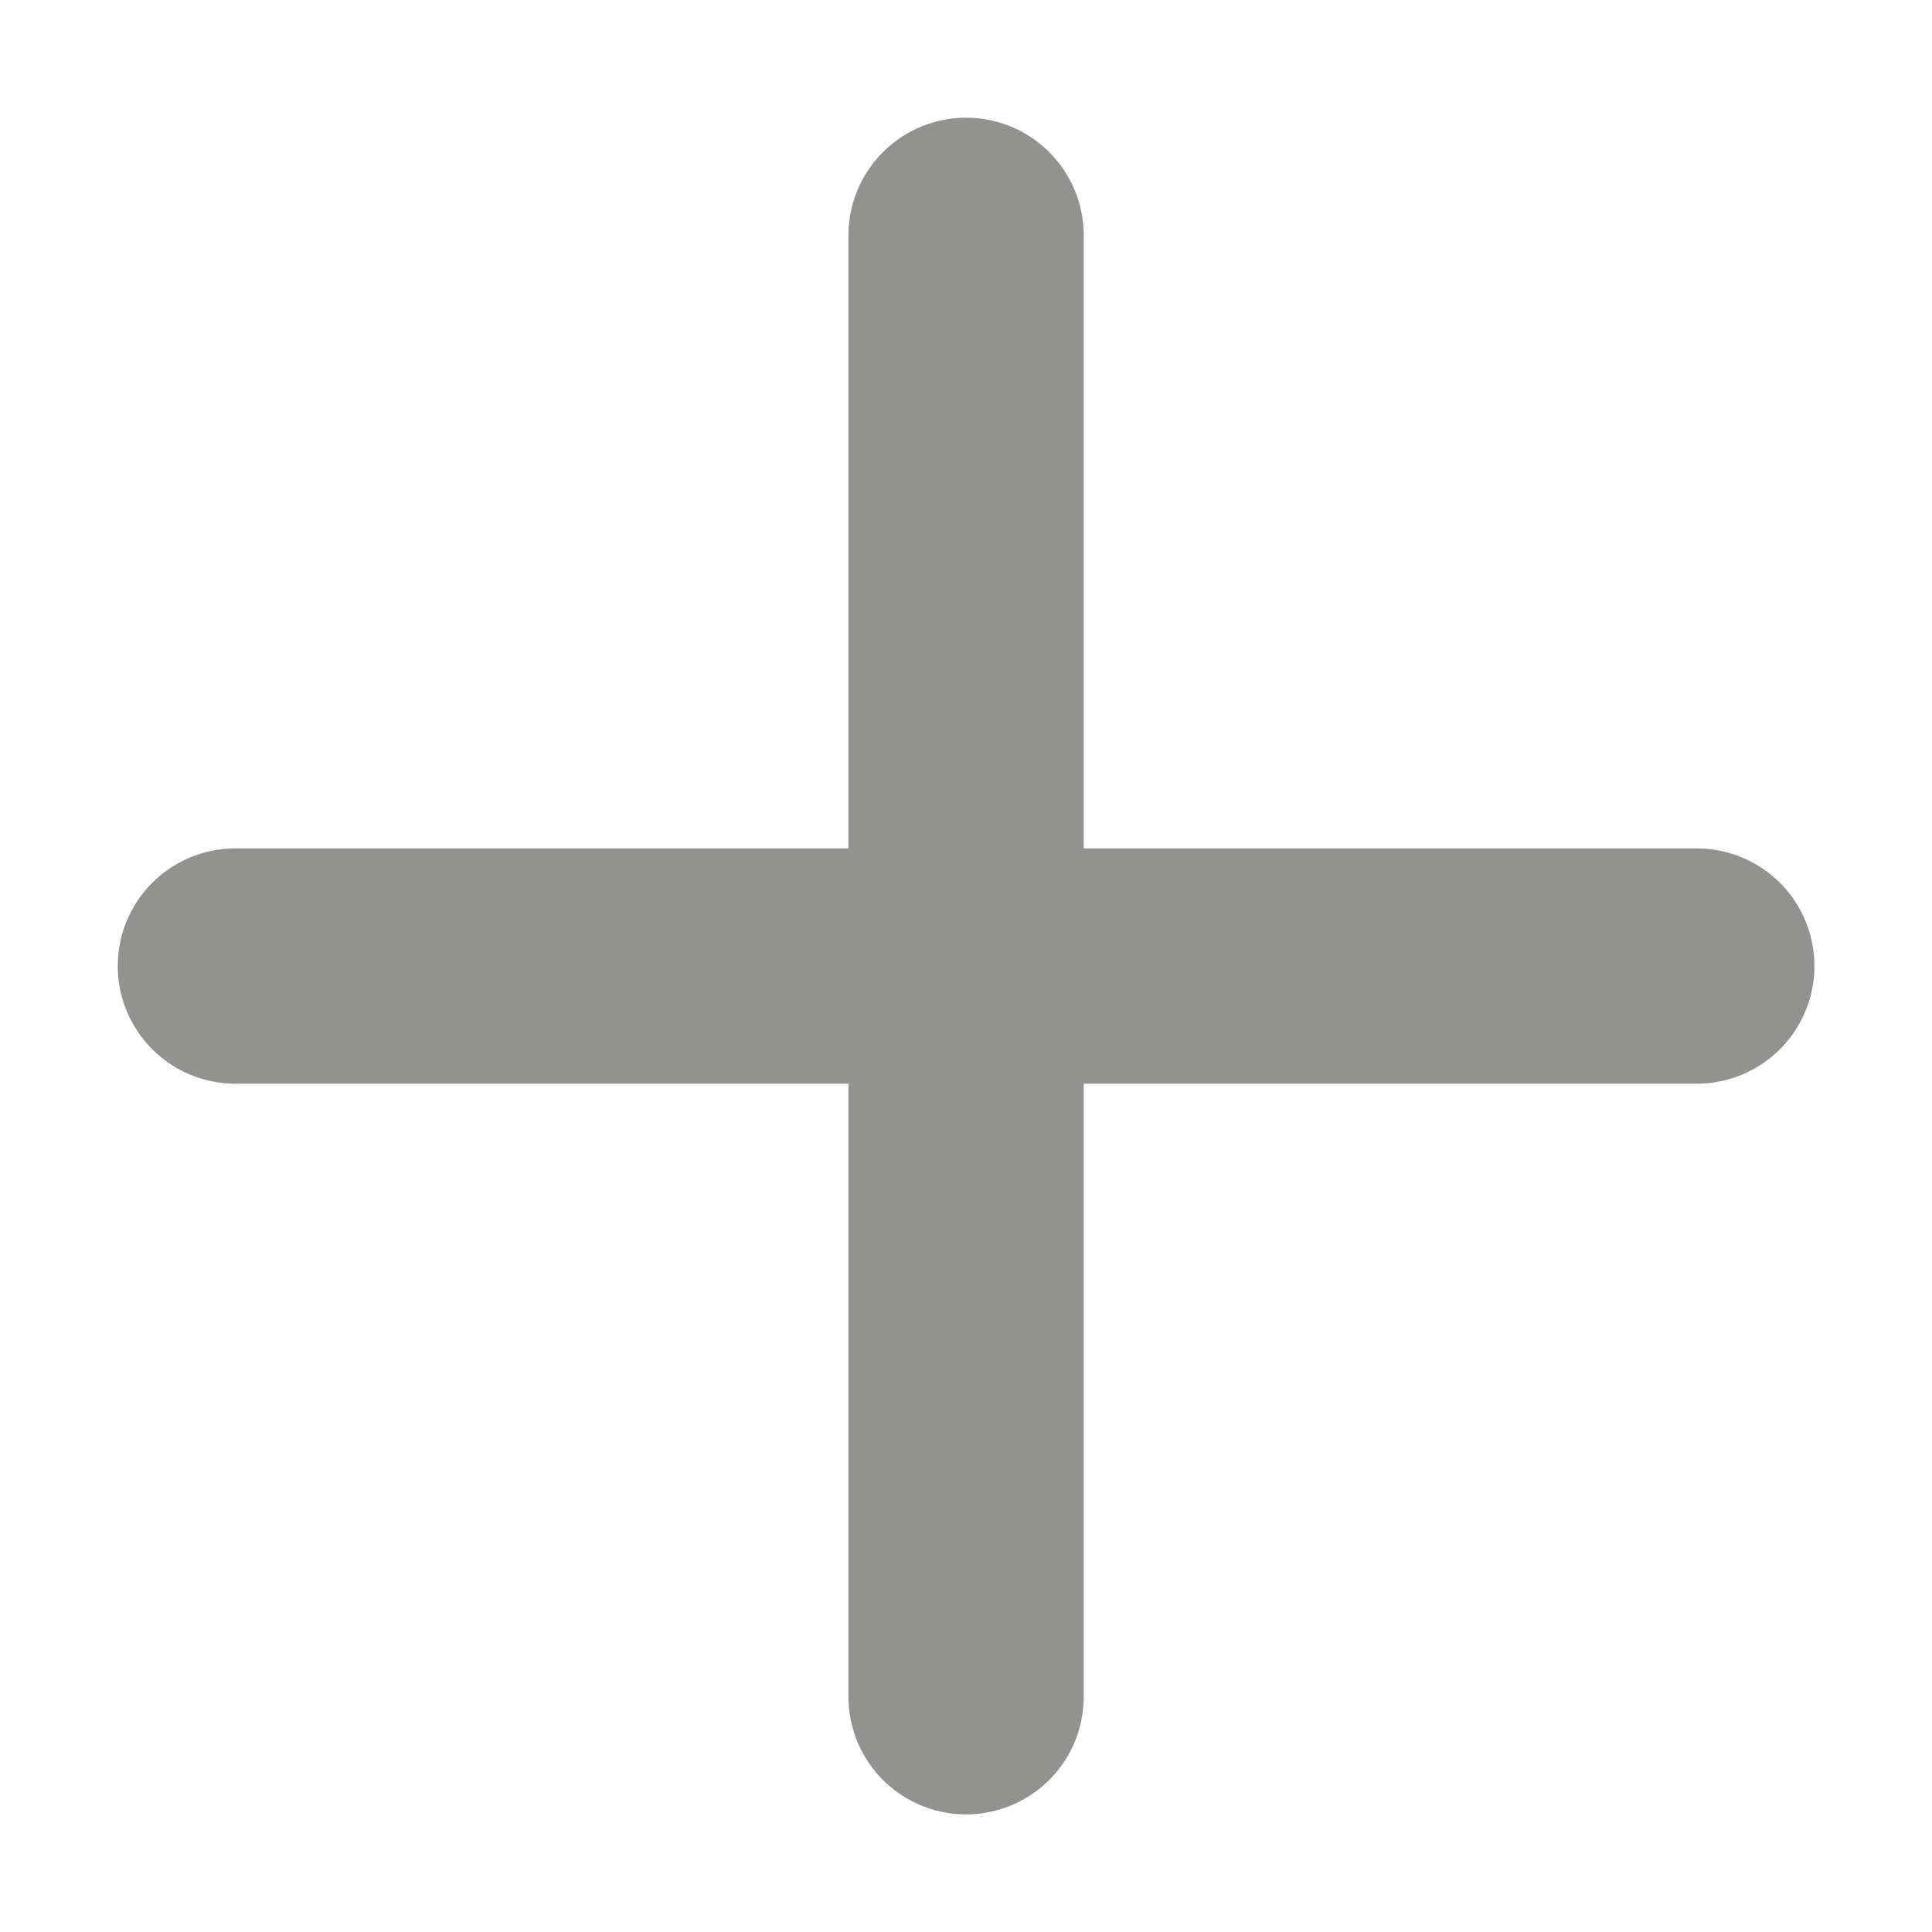 <svg xmlns="http://www.w3.org/2000/svg" width="12.317" height="12.317" viewBox="0 0 12.317 12.317">
  <g id="Products-Category-Page" transform="translate(-5.341 -5.341)">
    <g id="Product-Categories--Filters-Page-Expanded" transform="translate(-161 -123)">
      <g id="Group" transform="translate(0 80)">
        <g id="Group-12" transform="translate(18 47)">
          <g id="Group-5-Copy-2" transform="translate(154.5 2.55) rotate(45)">
            <line id="Line-19" x2="6.588" y2="6.588" transform="translate(0.206 0.206)" fill="none" stroke="#929391" stroke-linecap="round" stroke-linejoin="round" stroke-width="1.5"/>
            <line id="Line-19-Copy" x2="6.588" y2="6.588" transform="translate(6.794 0.206) rotate(90)" fill="none" stroke="#929391" stroke-linecap="round" stroke-linejoin="round" stroke-width="1.5"/>
          </g>
        </g>
      </g>
    </g>
  </g>
</svg>
